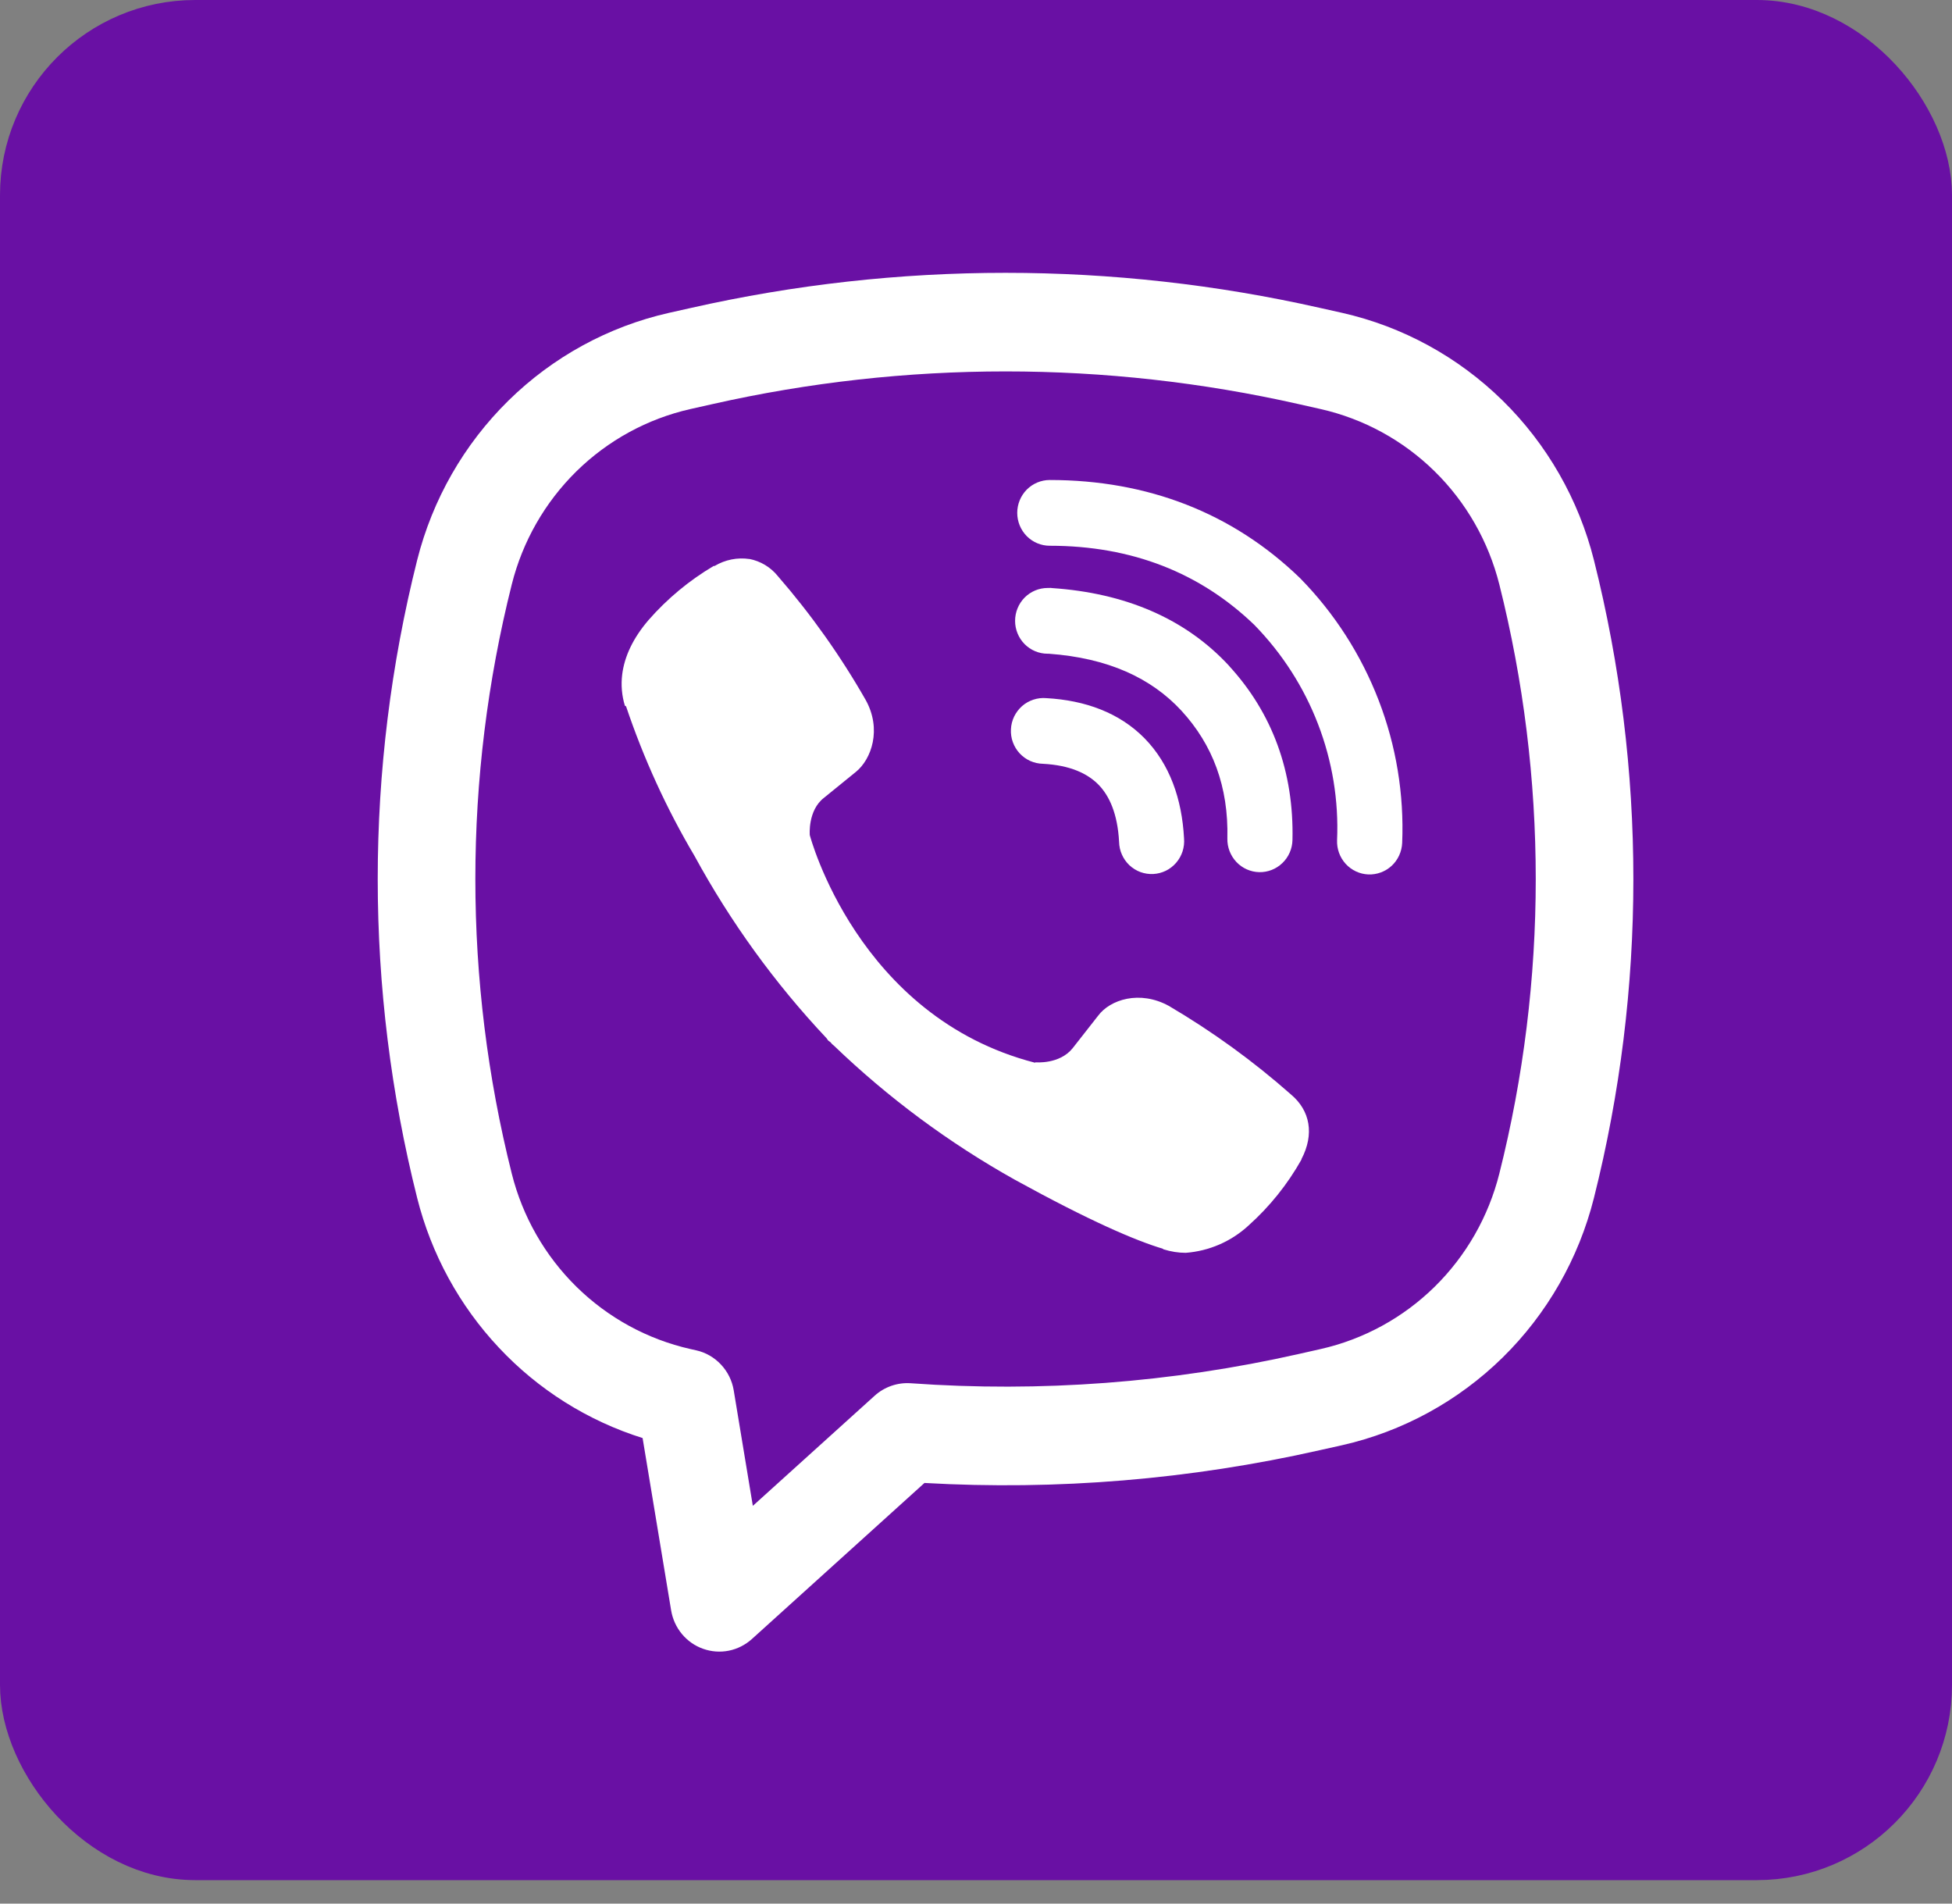 <?xml version="1.0" encoding="UTF-8"?> <svg xmlns="http://www.w3.org/2000/svg" width="40" height="39" viewBox="0 0 40 39" fill="none"><rect x="0" y="0" width="40" height="39" fill="#808080" stroke="none"/><rect x="0.5" y="0.5" width="39" height="37.519" rx="3.5" fill="#6910A4"></rect><rect x="0.5" y="0.5" width="39" height="37.519" rx="3.5" stroke="#6910A4"></rect><g clip-path="url(#clip0_88_93)"><path d="M15.358 11.453C15.11 11.416 14.858 11.467 14.642 11.596H14.623C14.123 11.892 13.673 12.265 13.289 12.704C12.969 13.077 12.795 13.454 12.75 13.818C12.723 14.033 12.742 14.252 12.805 14.458L12.829 14.471C13.189 15.539 13.658 16.567 14.231 17.534C14.971 18.892 15.88 20.148 16.938 21.271L16.97 21.317L17.021 21.355L17.051 21.391L17.089 21.423C18.204 22.495 19.451 23.418 20.798 24.171C22.338 25.018 23.273 25.418 23.834 25.585V25.593C23.998 25.644 24.147 25.667 24.298 25.667C24.776 25.631 25.229 25.435 25.583 25.109C26.017 24.721 26.383 24.265 26.669 23.757V23.748C26.937 23.236 26.846 22.754 26.459 22.427C25.683 21.741 24.843 21.132 23.951 20.608C23.354 20.281 22.747 20.479 22.502 20.81L21.978 21.478C21.709 21.81 21.221 21.764 21.221 21.764L21.207 21.772C17.566 20.833 16.594 17.109 16.594 17.109C16.594 17.109 16.549 16.603 16.886 16.344L17.542 15.811C17.857 15.553 18.075 14.941 17.738 14.338C17.223 13.436 16.621 12.588 15.942 11.806C15.794 11.621 15.586 11.496 15.355 11.451L15.358 11.453ZM21.511 9.834C21.335 9.834 21.165 9.905 21.04 10.031C20.915 10.158 20.845 10.329 20.845 10.507C20.845 10.686 20.915 10.857 21.04 10.984C21.165 11.11 21.335 11.181 21.511 11.181C23.197 11.181 24.597 11.737 25.705 12.804C26.274 13.387 26.718 14.078 27.009 14.835C27.301 15.593 27.434 16.402 27.399 17.213C27.392 17.392 27.455 17.566 27.575 17.698C27.695 17.829 27.861 17.907 28.038 17.915C28.215 17.922 28.387 17.858 28.518 17.738C28.648 17.617 28.725 17.448 28.733 17.27C28.774 16.272 28.61 15.277 28.251 14.347C27.891 13.413 27.345 12.563 26.646 11.85L26.633 11.837C25.258 10.51 23.519 9.834 21.511 9.834Z" fill="white"></path><path d="M21.467 12.046C21.291 12.046 21.121 12.117 20.996 12.243C20.871 12.37 20.801 12.541 20.801 12.72C20.801 12.898 20.871 13.069 20.996 13.196C21.121 13.322 21.291 13.393 21.467 13.393H21.49C22.706 13.481 23.591 13.89 24.211 14.562C24.847 15.254 25.177 16.115 25.151 17.179C25.147 17.358 25.214 17.53 25.336 17.66C25.458 17.789 25.626 17.864 25.803 17.868C25.98 17.872 26.151 17.805 26.279 17.681C26.407 17.558 26.481 17.389 26.485 17.21C26.517 15.813 26.071 14.608 25.189 13.646V13.644C24.286 12.666 23.047 12.149 21.557 12.048L21.534 12.045L21.467 12.046Z" fill="white"></path><path d="M21.44 14.303C21.351 14.295 21.261 14.306 21.176 14.334C21.091 14.362 21.012 14.406 20.944 14.466C20.877 14.525 20.822 14.598 20.782 14.679C20.743 14.76 20.72 14.849 20.716 14.939C20.711 15.03 20.724 15.12 20.755 15.205C20.786 15.29 20.833 15.368 20.894 15.434C20.956 15.5 21.029 15.553 21.111 15.59C21.193 15.626 21.281 15.646 21.371 15.648C21.928 15.677 22.284 15.847 22.508 16.074C22.733 16.303 22.901 16.671 22.932 17.246C22.934 17.337 22.953 17.426 22.99 17.508C23.026 17.591 23.079 17.665 23.144 17.727C23.21 17.788 23.287 17.836 23.371 17.867C23.455 17.897 23.545 17.911 23.634 17.906C23.723 17.901 23.811 17.878 23.891 17.839C23.972 17.799 24.043 17.743 24.102 17.675C24.161 17.607 24.205 17.527 24.233 17.442C24.26 17.355 24.271 17.265 24.263 17.175C24.22 16.367 23.969 15.653 23.456 15.128C22.94 14.602 22.237 14.347 21.44 14.303Z" fill="white"></path><path fill-rule="evenodd" clip-rule="evenodd" d="M14.163 6.308C18.405 5.35 22.805 5.35 27.048 6.308L27.5 6.409C28.74 6.689 29.879 7.311 30.791 8.206C31.702 9.101 32.35 10.233 32.663 11.477C33.74 15.764 33.74 20.255 32.663 24.541C32.35 25.786 31.702 26.918 30.791 27.813C29.879 28.707 28.74 29.329 27.5 29.609L27.047 29.71C24.389 30.311 21.663 30.537 18.944 30.382L15.407 33.58C15.273 33.7 15.11 33.783 14.935 33.818C14.759 33.853 14.578 33.84 14.409 33.78C14.24 33.721 14.09 33.616 13.975 33.478C13.859 33.339 13.783 33.172 13.753 32.994L13.168 29.462C12.046 29.11 11.031 28.472 10.223 27.61C9.414 26.749 8.837 25.692 8.548 24.541C7.471 20.255 7.471 15.764 8.548 11.477C8.861 10.233 9.509 9.101 10.42 8.206C11.331 7.311 12.47 6.689 13.711 6.409L14.163 6.308ZM26.612 8.279C22.656 7.386 18.554 7.386 14.599 8.279L14.145 8.381C13.266 8.58 12.459 9.021 11.813 9.655C11.167 10.29 10.708 11.092 10.487 11.974C9.492 15.935 9.492 20.084 10.487 24.044C10.708 24.927 11.168 25.729 11.814 26.364C12.46 26.998 13.267 27.439 14.147 27.638L14.267 27.665C14.461 27.708 14.637 27.81 14.774 27.956C14.911 28.102 15.002 28.285 15.035 28.483L15.427 30.851L17.923 28.595C18.022 28.505 18.139 28.436 18.266 28.392C18.392 28.348 18.526 28.33 18.66 28.339C21.325 28.53 24.004 28.328 26.612 27.74L27.064 27.638C27.943 27.439 28.751 26.998 29.397 26.364C30.043 25.729 30.502 24.927 30.724 24.044C31.719 20.085 31.719 15.935 30.724 11.974C30.502 11.092 30.043 10.289 29.397 9.655C28.751 9.021 27.943 8.58 27.064 8.381L26.612 8.279Z" fill="white"></path></g><defs><clipPath id="clip0_88_93"><rect width="26.667" height="29.63" fill="white" transform="translate(7.406 4.445)"></rect></clipPath></defs></svg> 
